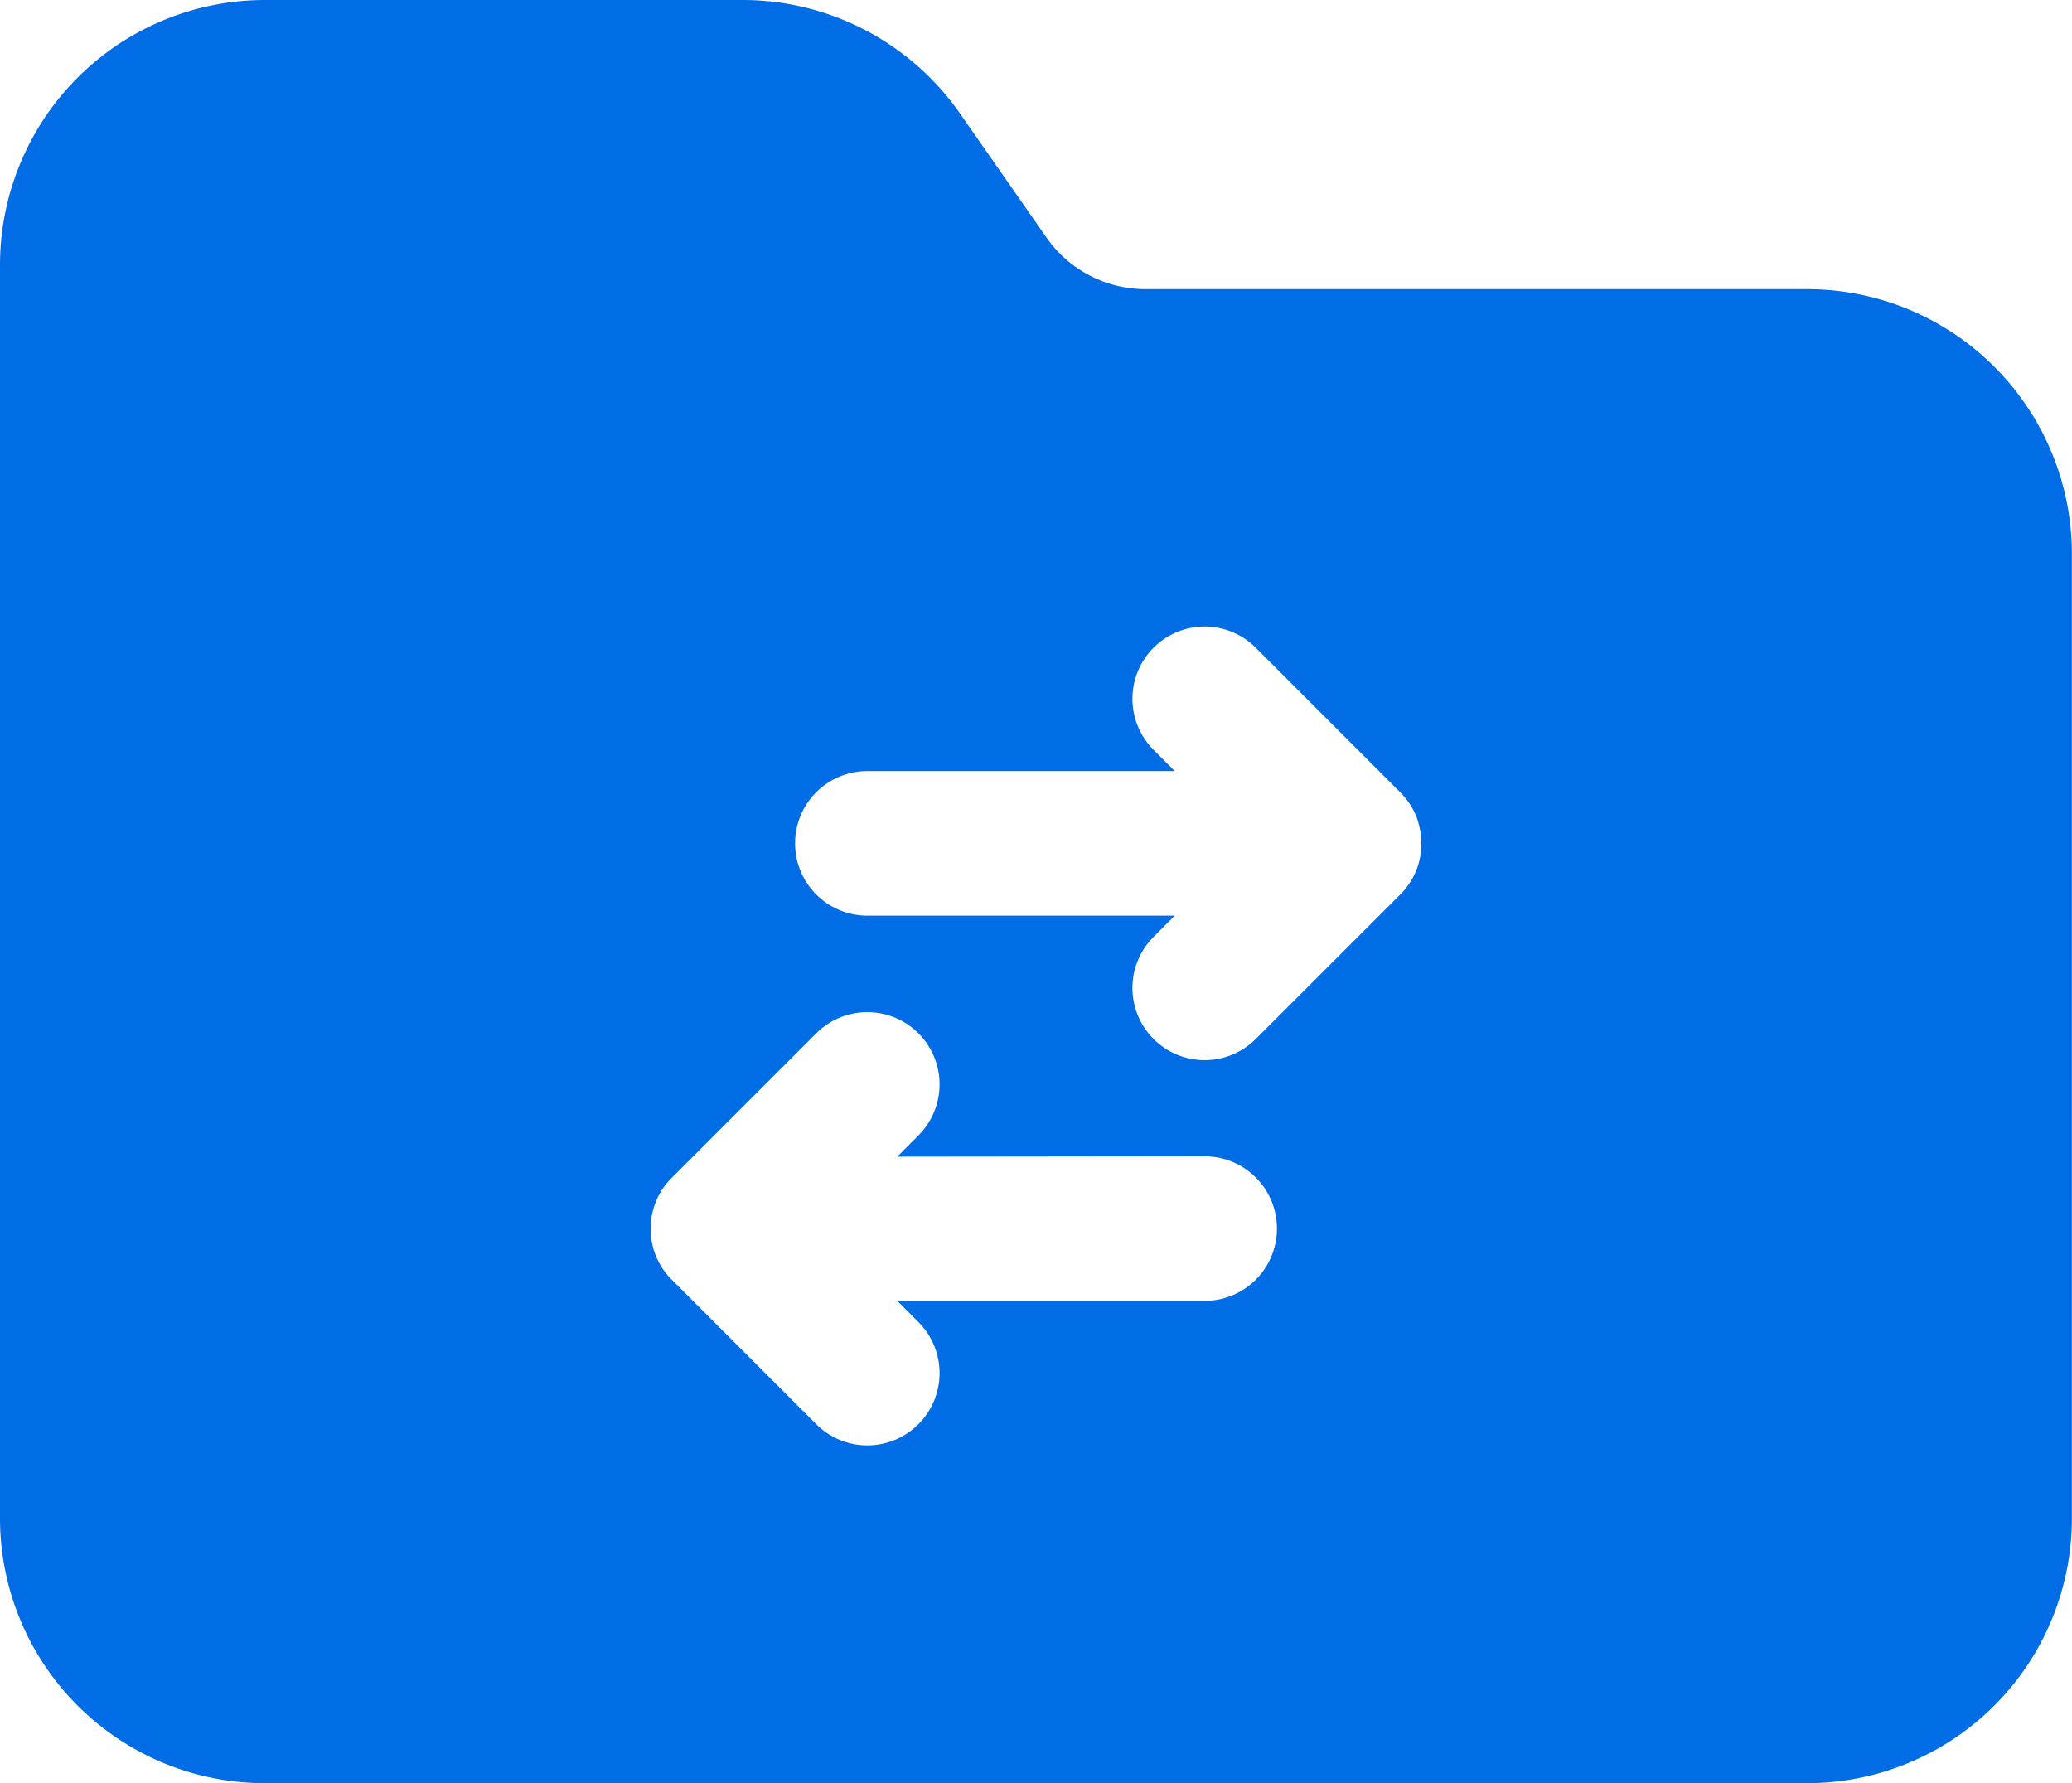 <svg xmlns="http://www.w3.org/2000/svg" width="39.964" height="34.388" viewBox="0 0 39.964 34.388">
  <g id="Group_27055" data-name="Group 27055" transform="translate(-1.25 -2.75)">
    <path id="Path_82475" data-name="Path 82475" d="M23.342,8.326a2.327,2.327,0,0,1-1.907-.994L19.767,4.94a5.112,5.112,0,0,0-4.193-2.19H6.362A5.112,5.112,0,0,0,1.25,7.862V32.026a5.109,5.109,0,0,0,5.112,5.112H36.1a5.109,5.109,0,0,0,5.112-5.112V13.438A5.109,5.109,0,0,0,36.1,8.326ZM18.557,25.056l.407-.409a1.393,1.393,0,0,0-1.97-1.97l-2.788,2.788a1.372,1.372,0,0,0-.348.578l0,0a1.426,1.426,0,0,0-.059.37v.067a1.426,1.426,0,0,0,.059.37l0,0a1.372,1.372,0,0,0,.348.578l2.788,2.788a1.393,1.393,0,0,0,1.97-1.97l-.407-.409h5.928a1.394,1.394,0,1,0,0-2.788Zm10.049-6.448a1.372,1.372,0,0,0-.348-.578L25.47,15.241a1.393,1.393,0,1,0-1.97,1.97l.407.409H17.979a1.394,1.394,0,0,0,0,2.788h5.928l-.407.409a1.393,1.393,0,0,0,1.97,1.97L28.258,20a1.372,1.372,0,0,0,.348-.578l0,0a1.426,1.426,0,0,0,.059-.37v-.067a1.426,1.426,0,0,0-.059-.37Z" transform="translate(0 0)" fill="#006ce5" fill-rule="evenodd"/>
  </g>
</svg>
